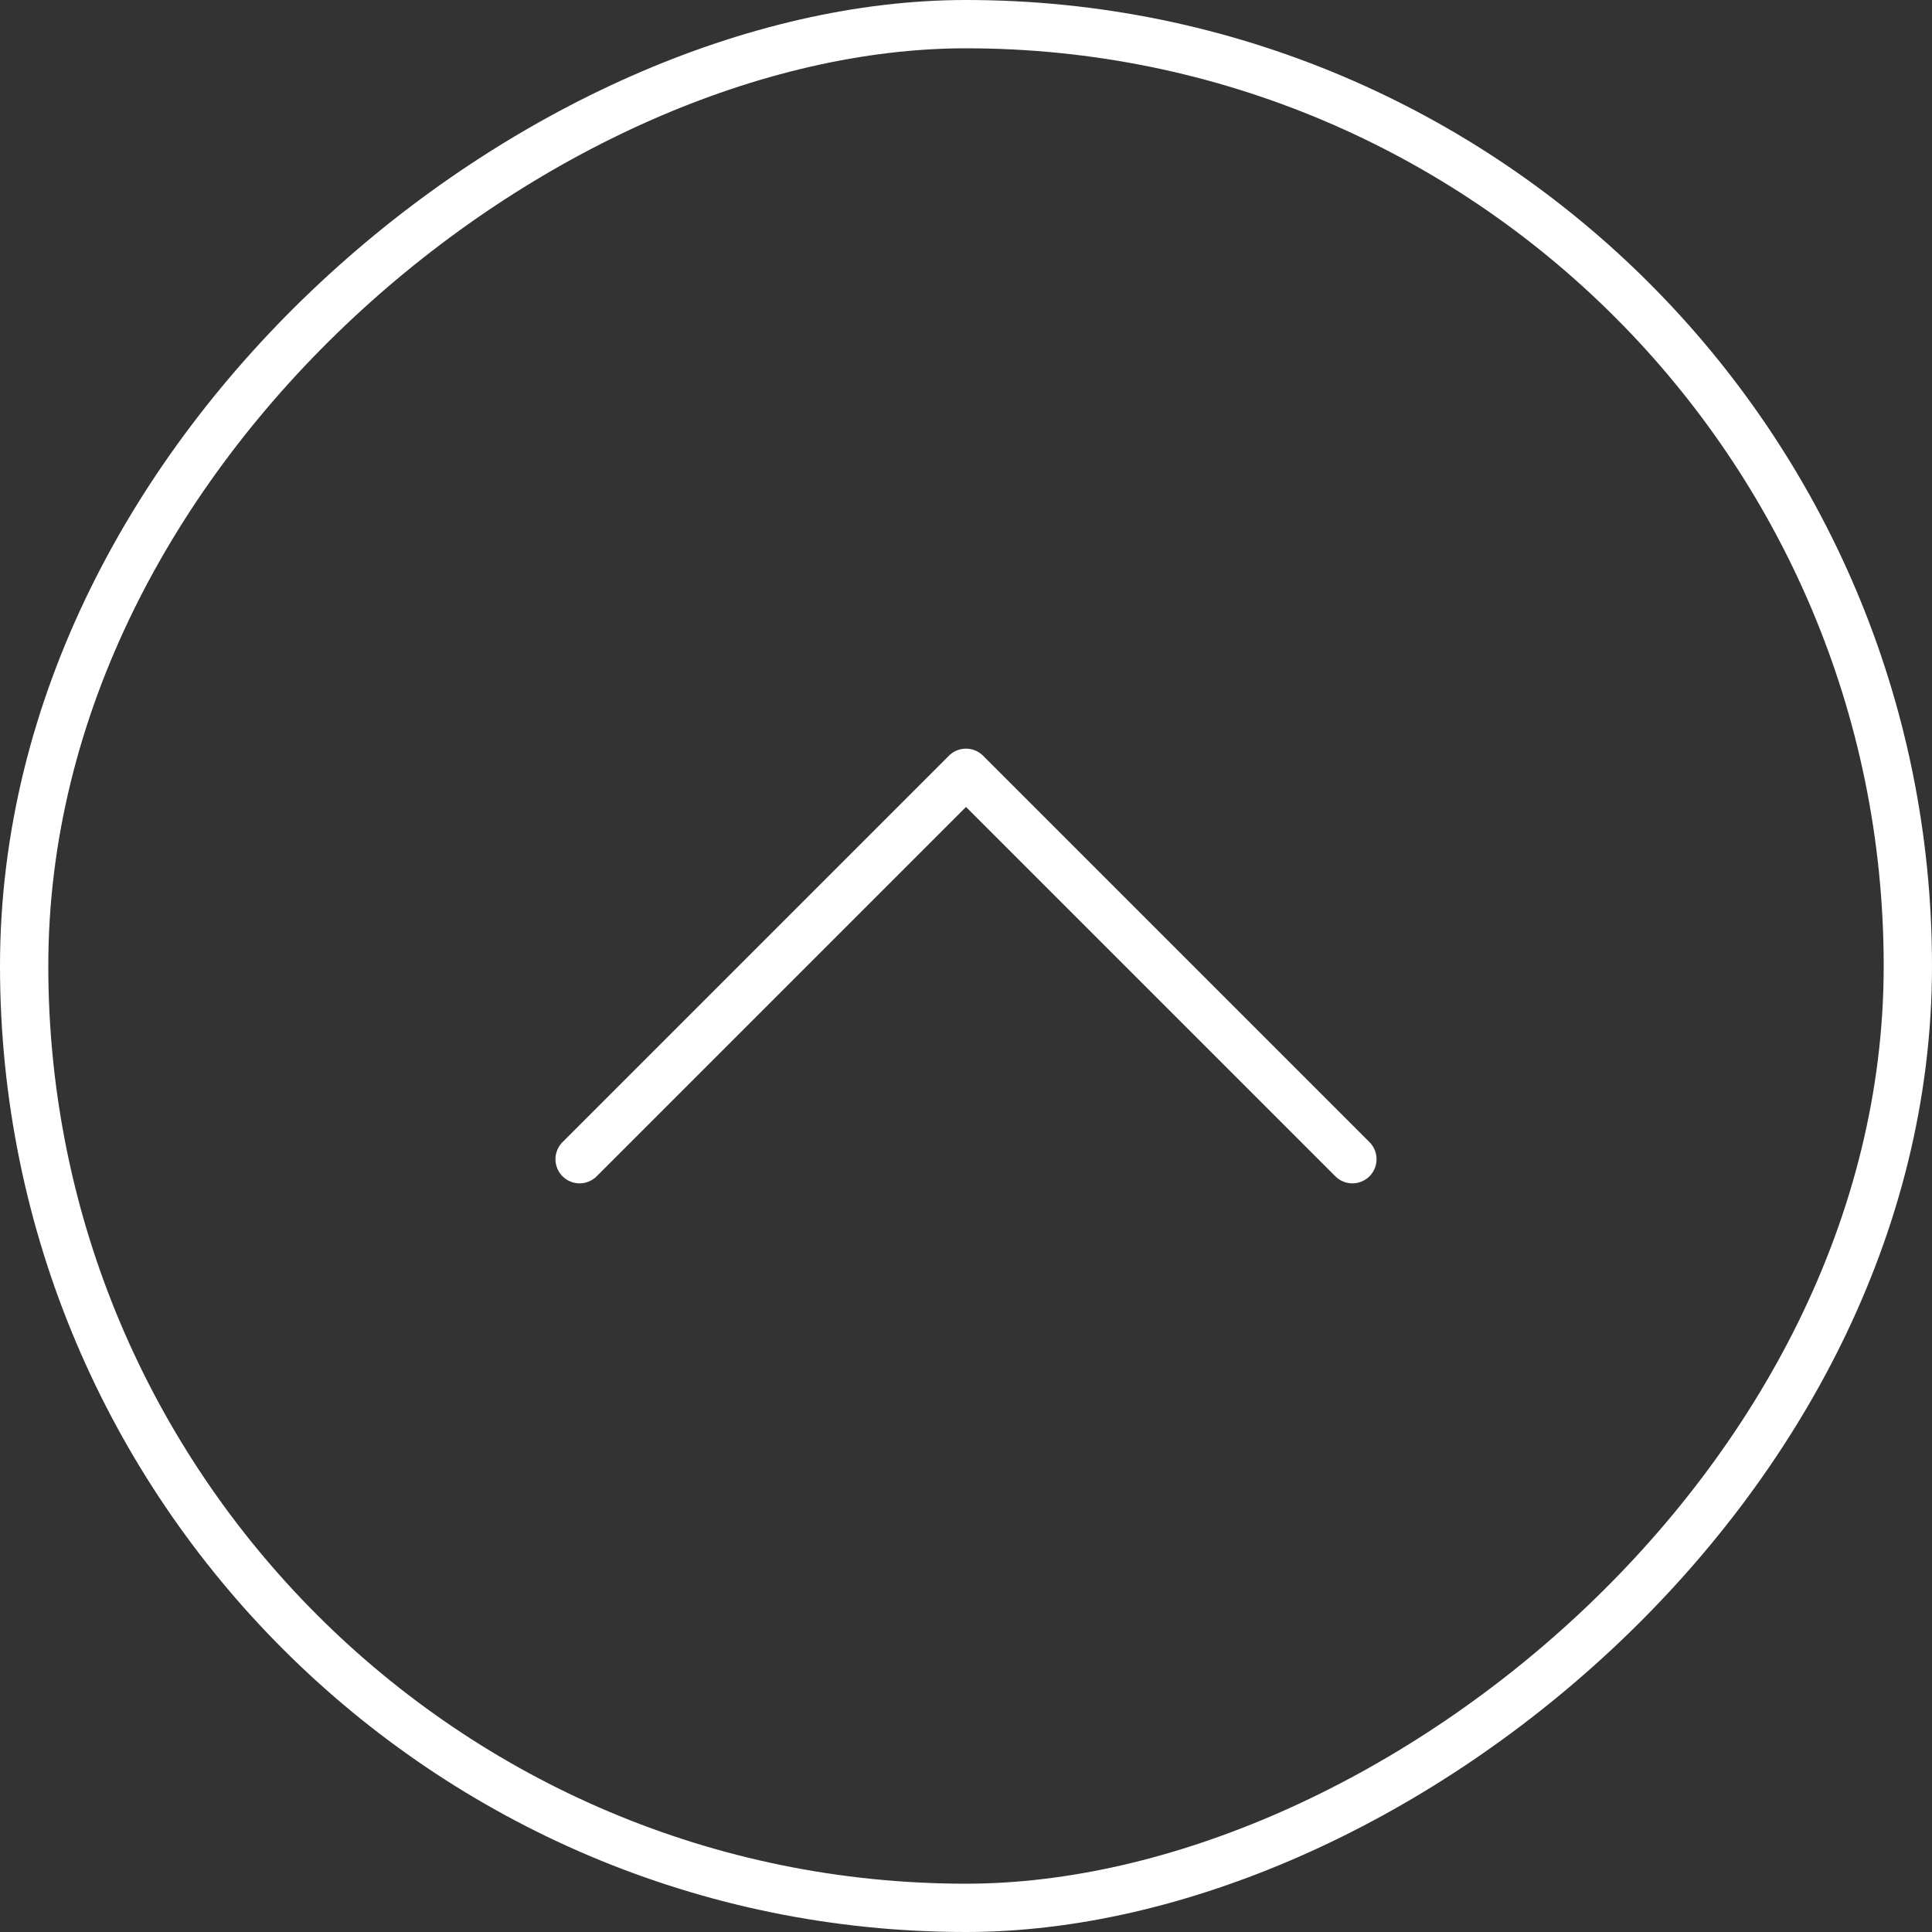 <svg
  width="40"
  height="40"
  viewBox="0 0 40 40"
  fill="none"
  xmlns="http://www.w3.org/2000/svg"
>
  <rect x="0" y="0" width="40" height="40" fill="#333333" stroke="none"/>
  <rect
    x="39.5"
    y="0.5"
    width="39"
    height="39"
    rx="19.5"
    transform="rotate(90 39.5 0.5)"
    stroke="white"
  />
  <path
    d="M12 24L20 16L28 24"
    stroke="white"
    strokeWidth="2"
    stroke-linecap="round"
    stroke-linejoin="round"
  />
</svg>